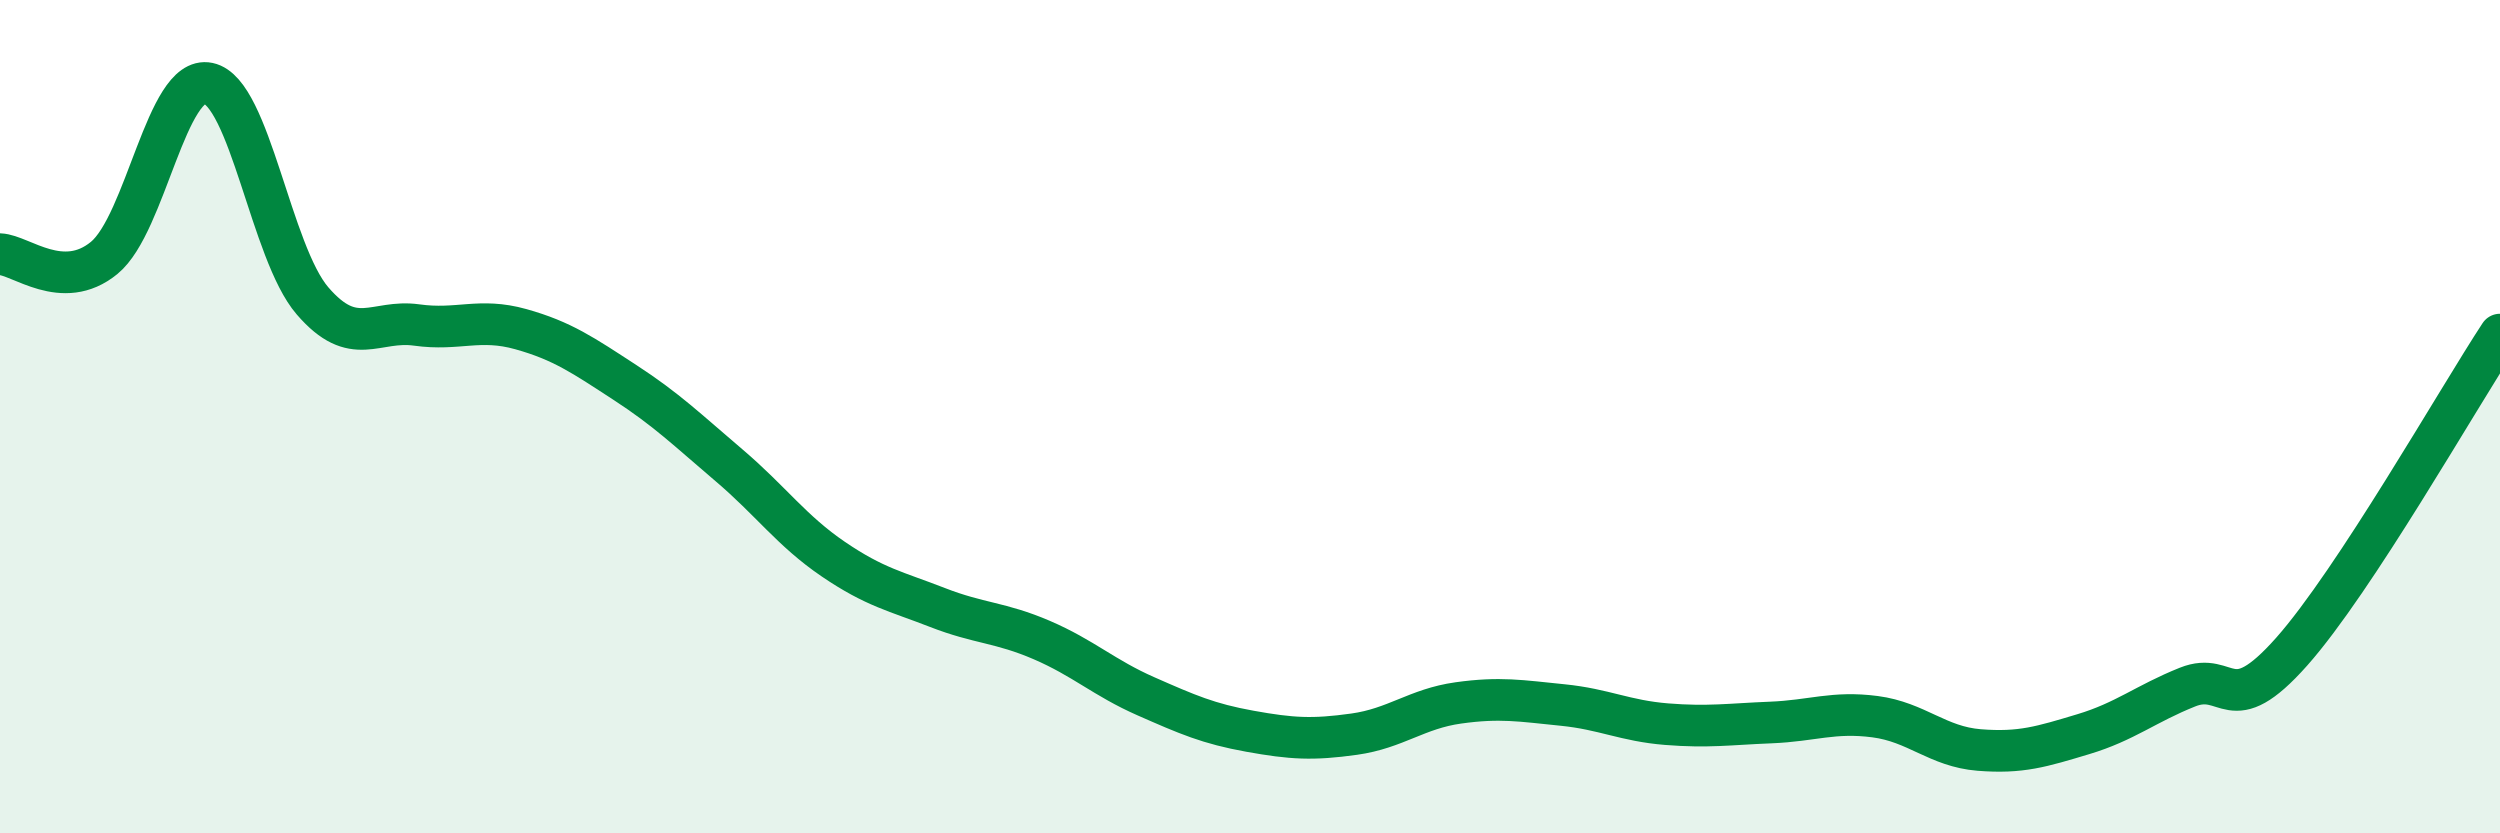
    <svg width="60" height="20" viewBox="0 0 60 20" xmlns="http://www.w3.org/2000/svg">
      <path
        d="M 0,6.1 C 0.5,6.12 1.5,7.01 2.5,6.19 C 3.5,5.37 4,1.79 5,2 C 6,2.21 6.5,6.06 7.5,7.22 C 8.5,8.38 9,7.66 10,7.8 C 11,7.94 11.5,7.62 12.5,7.9 C 13.5,8.18 14,8.53 15,9.18 C 16,9.83 16.5,10.32 17.5,11.17 C 18.5,12.02 19,12.74 20,13.42 C 21,14.1 21.5,14.19 22.5,14.58 C 23.5,14.97 24,14.93 25,15.36 C 26,15.79 26.5,16.27 27.5,16.71 C 28.5,17.15 29,17.37 30,17.55 C 31,17.73 31.5,17.76 32.5,17.62 C 33.5,17.48 34,17.01 35,16.87 C 36,16.73 36.5,16.82 37.5,16.92 C 38.5,17.02 39,17.3 40,17.38 C 41,17.46 41.5,17.38 42.5,17.34 C 43.5,17.3 44,17.07 45,17.2 C 46,17.33 46.5,17.92 47.5,18 C 48.5,18.08 49,17.92 50,17.62 C 51,17.32 51.5,16.89 52.5,16.49 C 53.5,16.09 53.5,17.33 55,15.64 C 56.5,13.95 59,9.55 60,8.03L60 20L0 20Z"
        fill="#008740"
        opacity="0.1"
        stroke-linecap="round"
        stroke-linejoin="round"
      />
      <path
        d="M 0,6.1 C 0.5,6.12 1.5,7.01 2.5,6.19 C 3.5,5.37 4,1.79 5,2 C 6,2.21 6.5,6.06 7.5,7.22 C 8.5,8.38 9,7.66 10,7.8 C 11,7.94 11.5,7.62 12.5,7.9 C 13.5,8.18 14,8.53 15,9.18 C 16,9.83 16.5,10.32 17.5,11.17 C 18.5,12.02 19,12.74 20,13.42 C 21,14.1 21.5,14.19 22.5,14.58 C 23.5,14.97 24,14.93 25,15.36 C 26,15.79 26.5,16.27 27.5,16.71 C 28.5,17.15 29,17.37 30,17.55 C 31,17.73 31.5,17.76 32.5,17.62 C 33.5,17.48 34,17.01 35,16.87 C 36,16.73 36.5,16.82 37.5,16.92 C 38.5,17.02 39,17.3 40,17.38 C 41,17.46 41.5,17.38 42.5,17.34 C 43.5,17.3 44,17.07 45,17.2 C 46,17.33 46.5,17.92 47.5,18 C 48.5,18.08 49,17.92 50,17.62 C 51,17.32 51.5,16.89 52.5,16.49 C 53.5,16.09 53.5,17.33 55,15.64 C 56.5,13.95 59,9.55 60,8.03"
        stroke="#008740"
        stroke-width="1"
        fill="none"
        stroke-linecap="round"
        stroke-linejoin="round"
      />
    </svg>
  